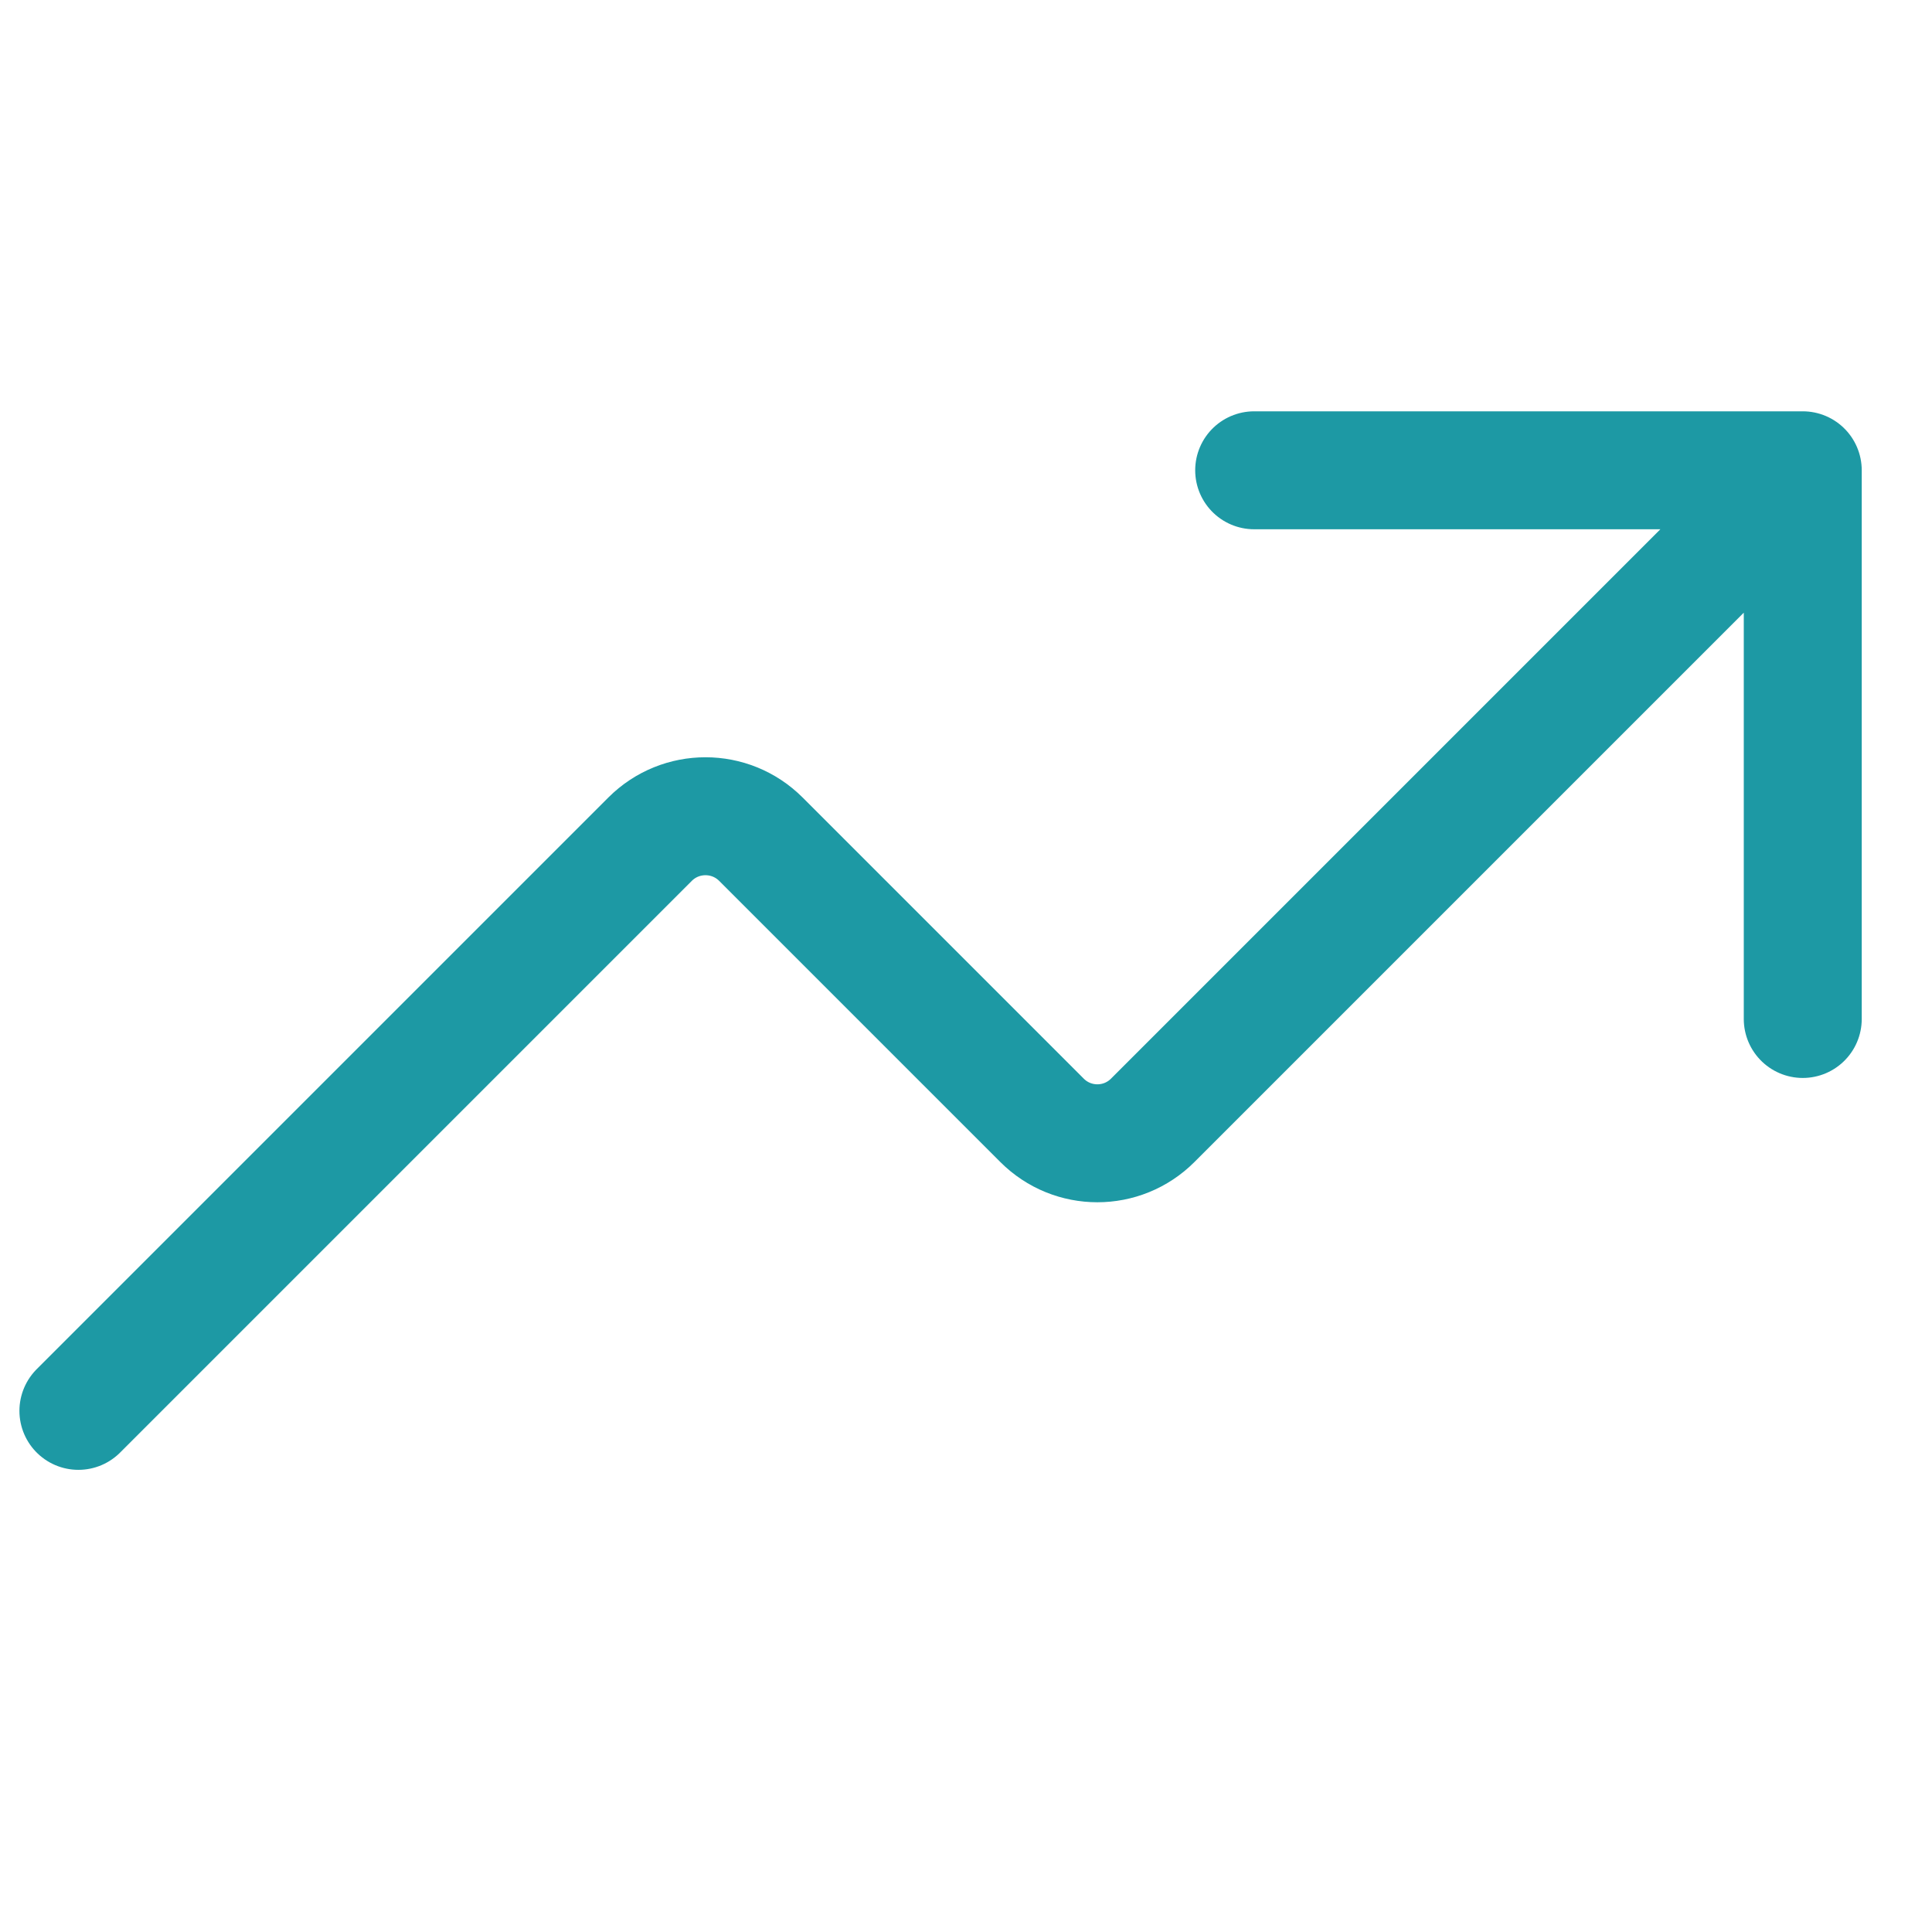 <?xml version="1.0" encoding="UTF-8"?> <svg xmlns="http://www.w3.org/2000/svg" width="19" height="19" viewBox="0 0 19 19" fill="none"><g id="Outline / UI Standard / stats ascend" clip-path="url(#clip0_503_1641)"><path id="Icon" d="M0.771 13.875L6.393 8.253C6.694 7.952 7.182 7.952 7.483 8.253L10.247 11.017C10.548 11.319 11.036 11.319 11.337 11.017L17.729 4.625M17.729 4.625H12.334M17.729 4.625L17.729 10.021" stroke="#1D99A4" stroke-width="1.16" stroke-linecap="round" stroke-linejoin="round"></path></g><defs><clipPath id="clip0_503_1641"><rect width="18.5" height="18.5" fill="#1D99A4"></rect></clipPath></defs></svg> 